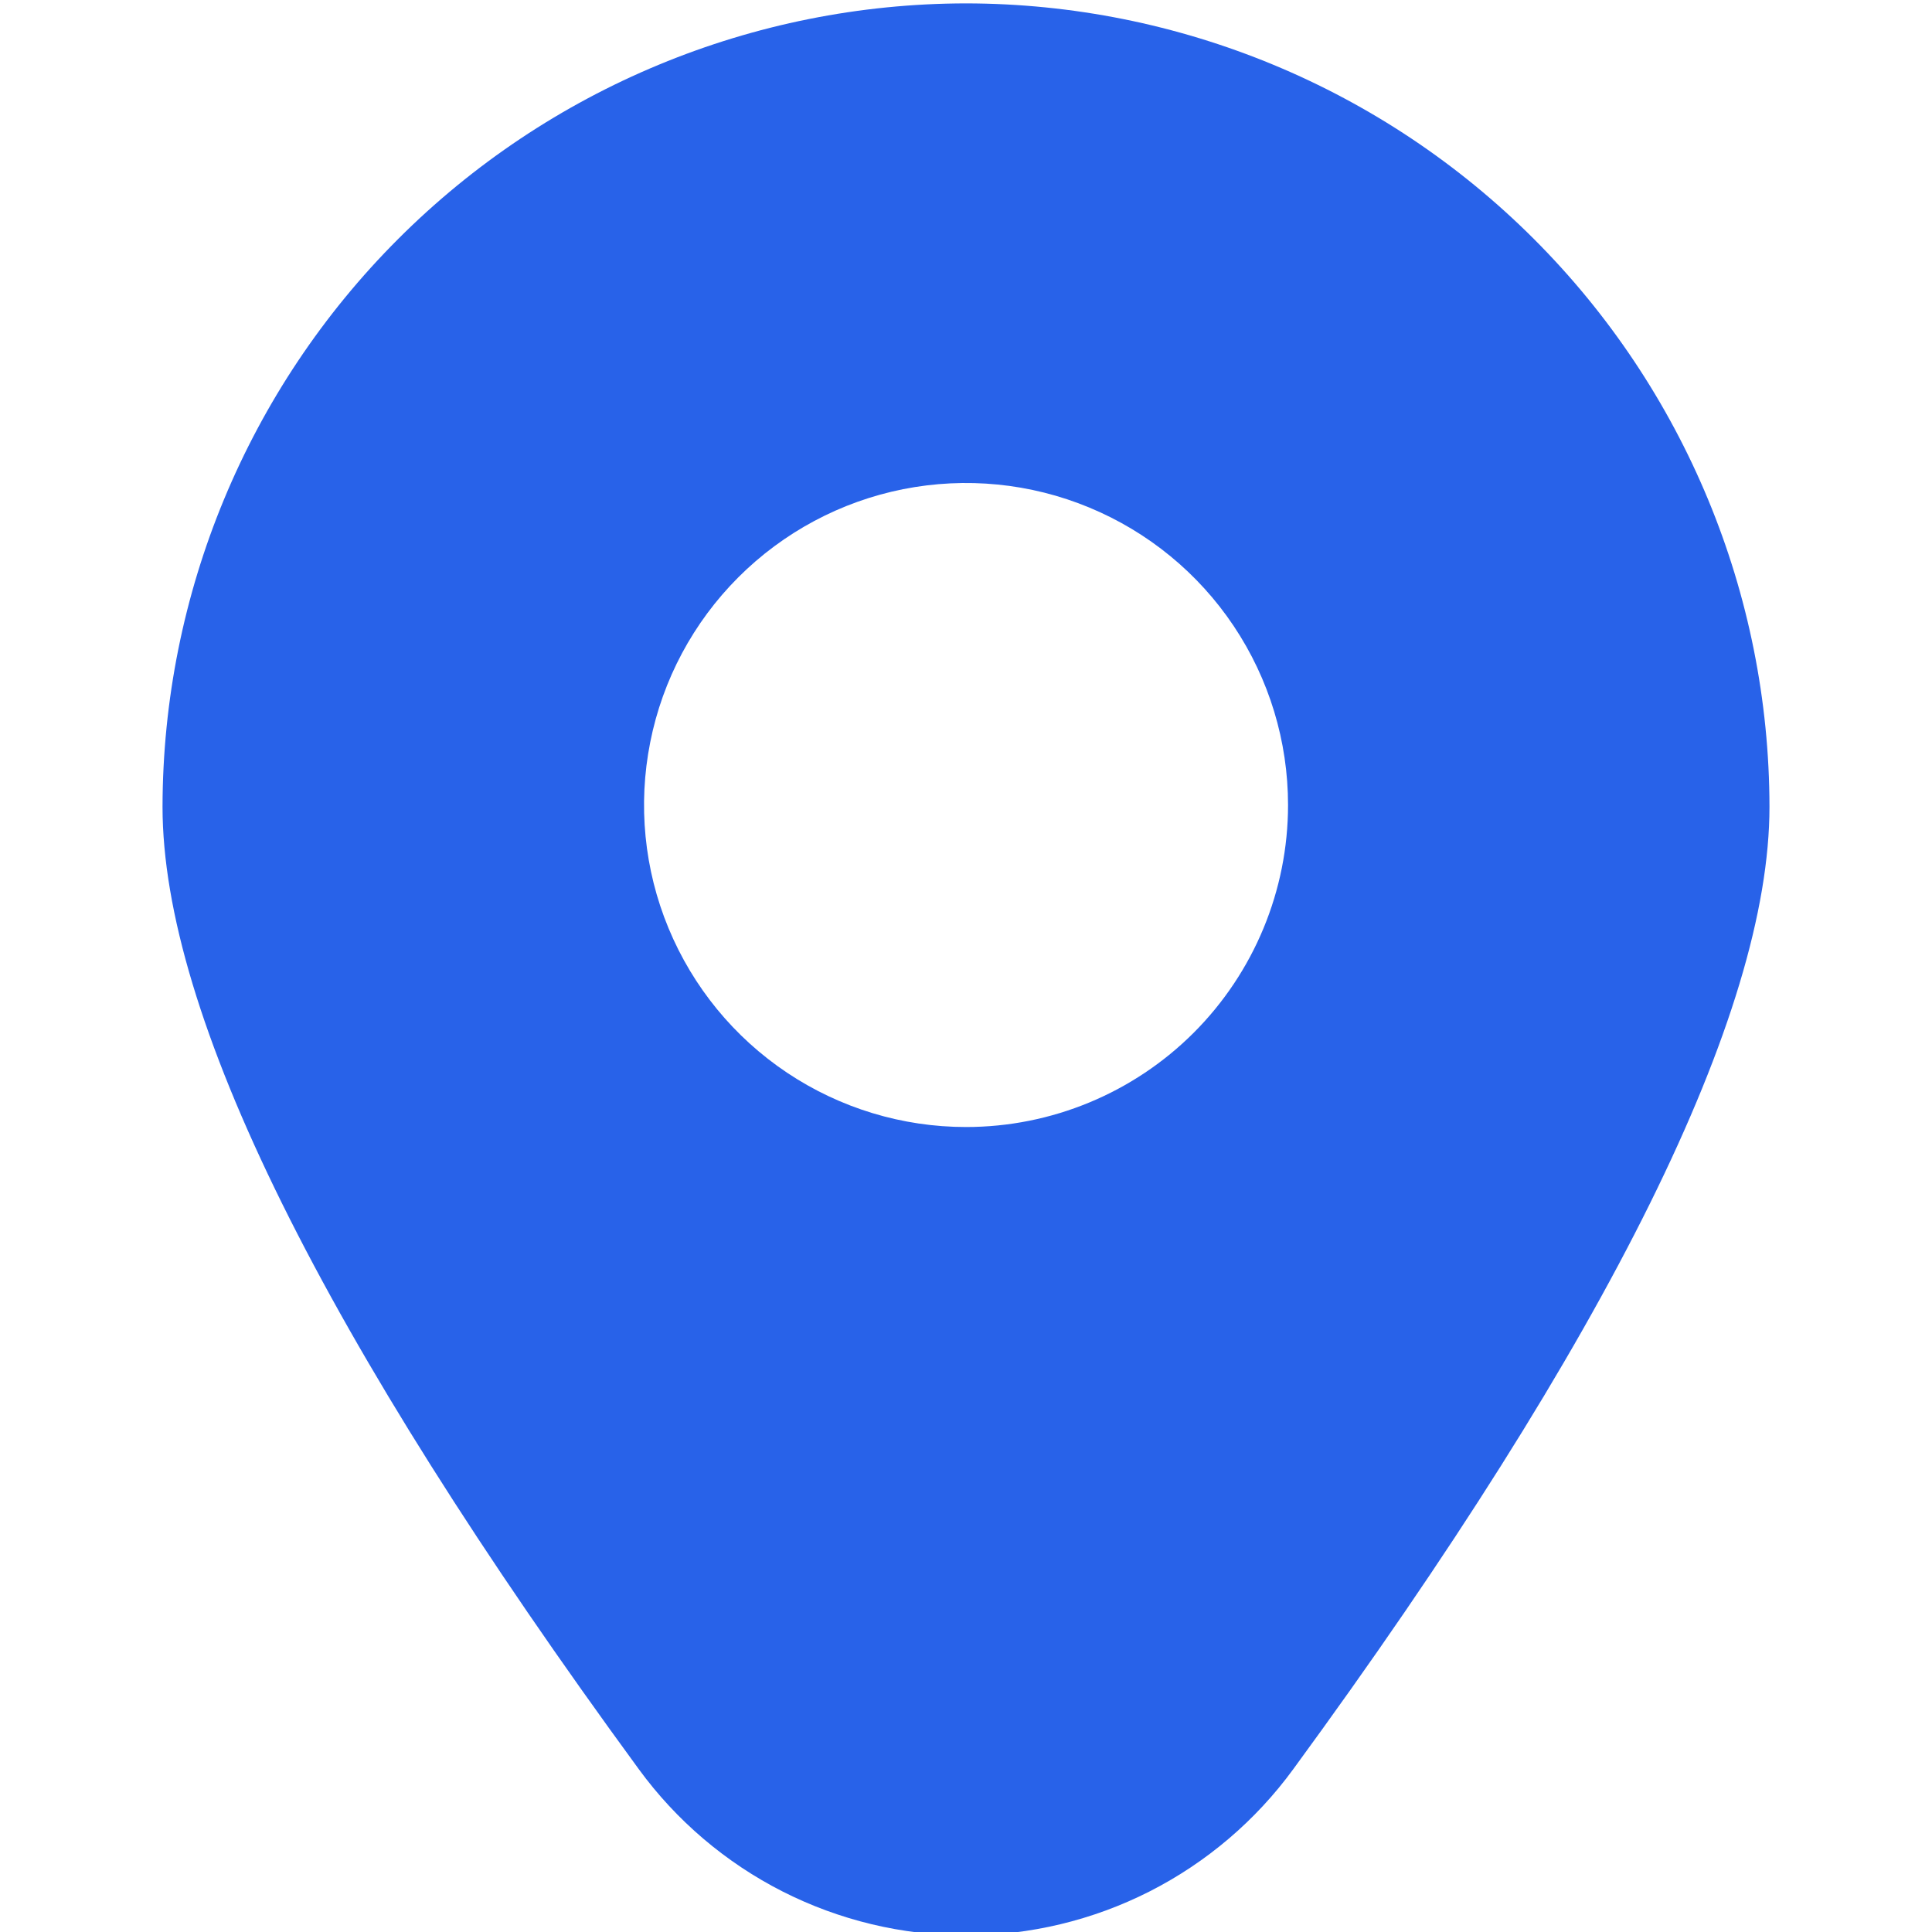 <svg width="32" height="32" viewBox="0 0 32 32" fill="none" xmlns="http://www.w3.org/2000/svg">
<g clip-path="url(#clip0_2001_1109)">
<path d="M16 0.056C12.472 0.06 9.09 1.463 6.595 3.958C4.1 6.452 2.697 9.835 2.692 13.363C2.692 16.789 5.346 22.152 10.579 29.301C11.202 30.155 12.018 30.849 12.96 31.328C13.902 31.806 14.944 32.056 16 32.056C17.057 32.056 18.099 31.806 19.041 31.328C19.983 30.849 20.799 30.155 21.422 29.301C26.655 22.152 29.308 16.789 29.308 13.363C29.304 9.835 27.901 6.452 25.406 3.958C22.911 1.463 19.529 0.06 16 0.056ZM16 18.667C14.945 18.667 13.914 18.354 13.037 17.768C12.16 17.182 11.477 16.349 11.073 15.374C10.669 14.4 10.564 13.327 10.77 12.293C10.975 11.258 11.483 10.308 12.229 9.562C12.975 8.816 13.925 8.308 14.96 8.102C15.995 7.897 17.067 8.002 18.041 8.406C19.016 8.81 19.849 9.493 20.435 10.37C21.021 11.247 21.334 12.278 21.334 13.333C21.334 14.748 20.772 16.104 19.772 17.105C18.771 18.105 17.415 18.667 16 18.667Z" fill="#2862E9"/>
</g>
<defs>
<clipPath id="clip0_2001_1109">
<rect width="32" height="32" fill="white"/>
</clipPath>
</defs>
</svg>
